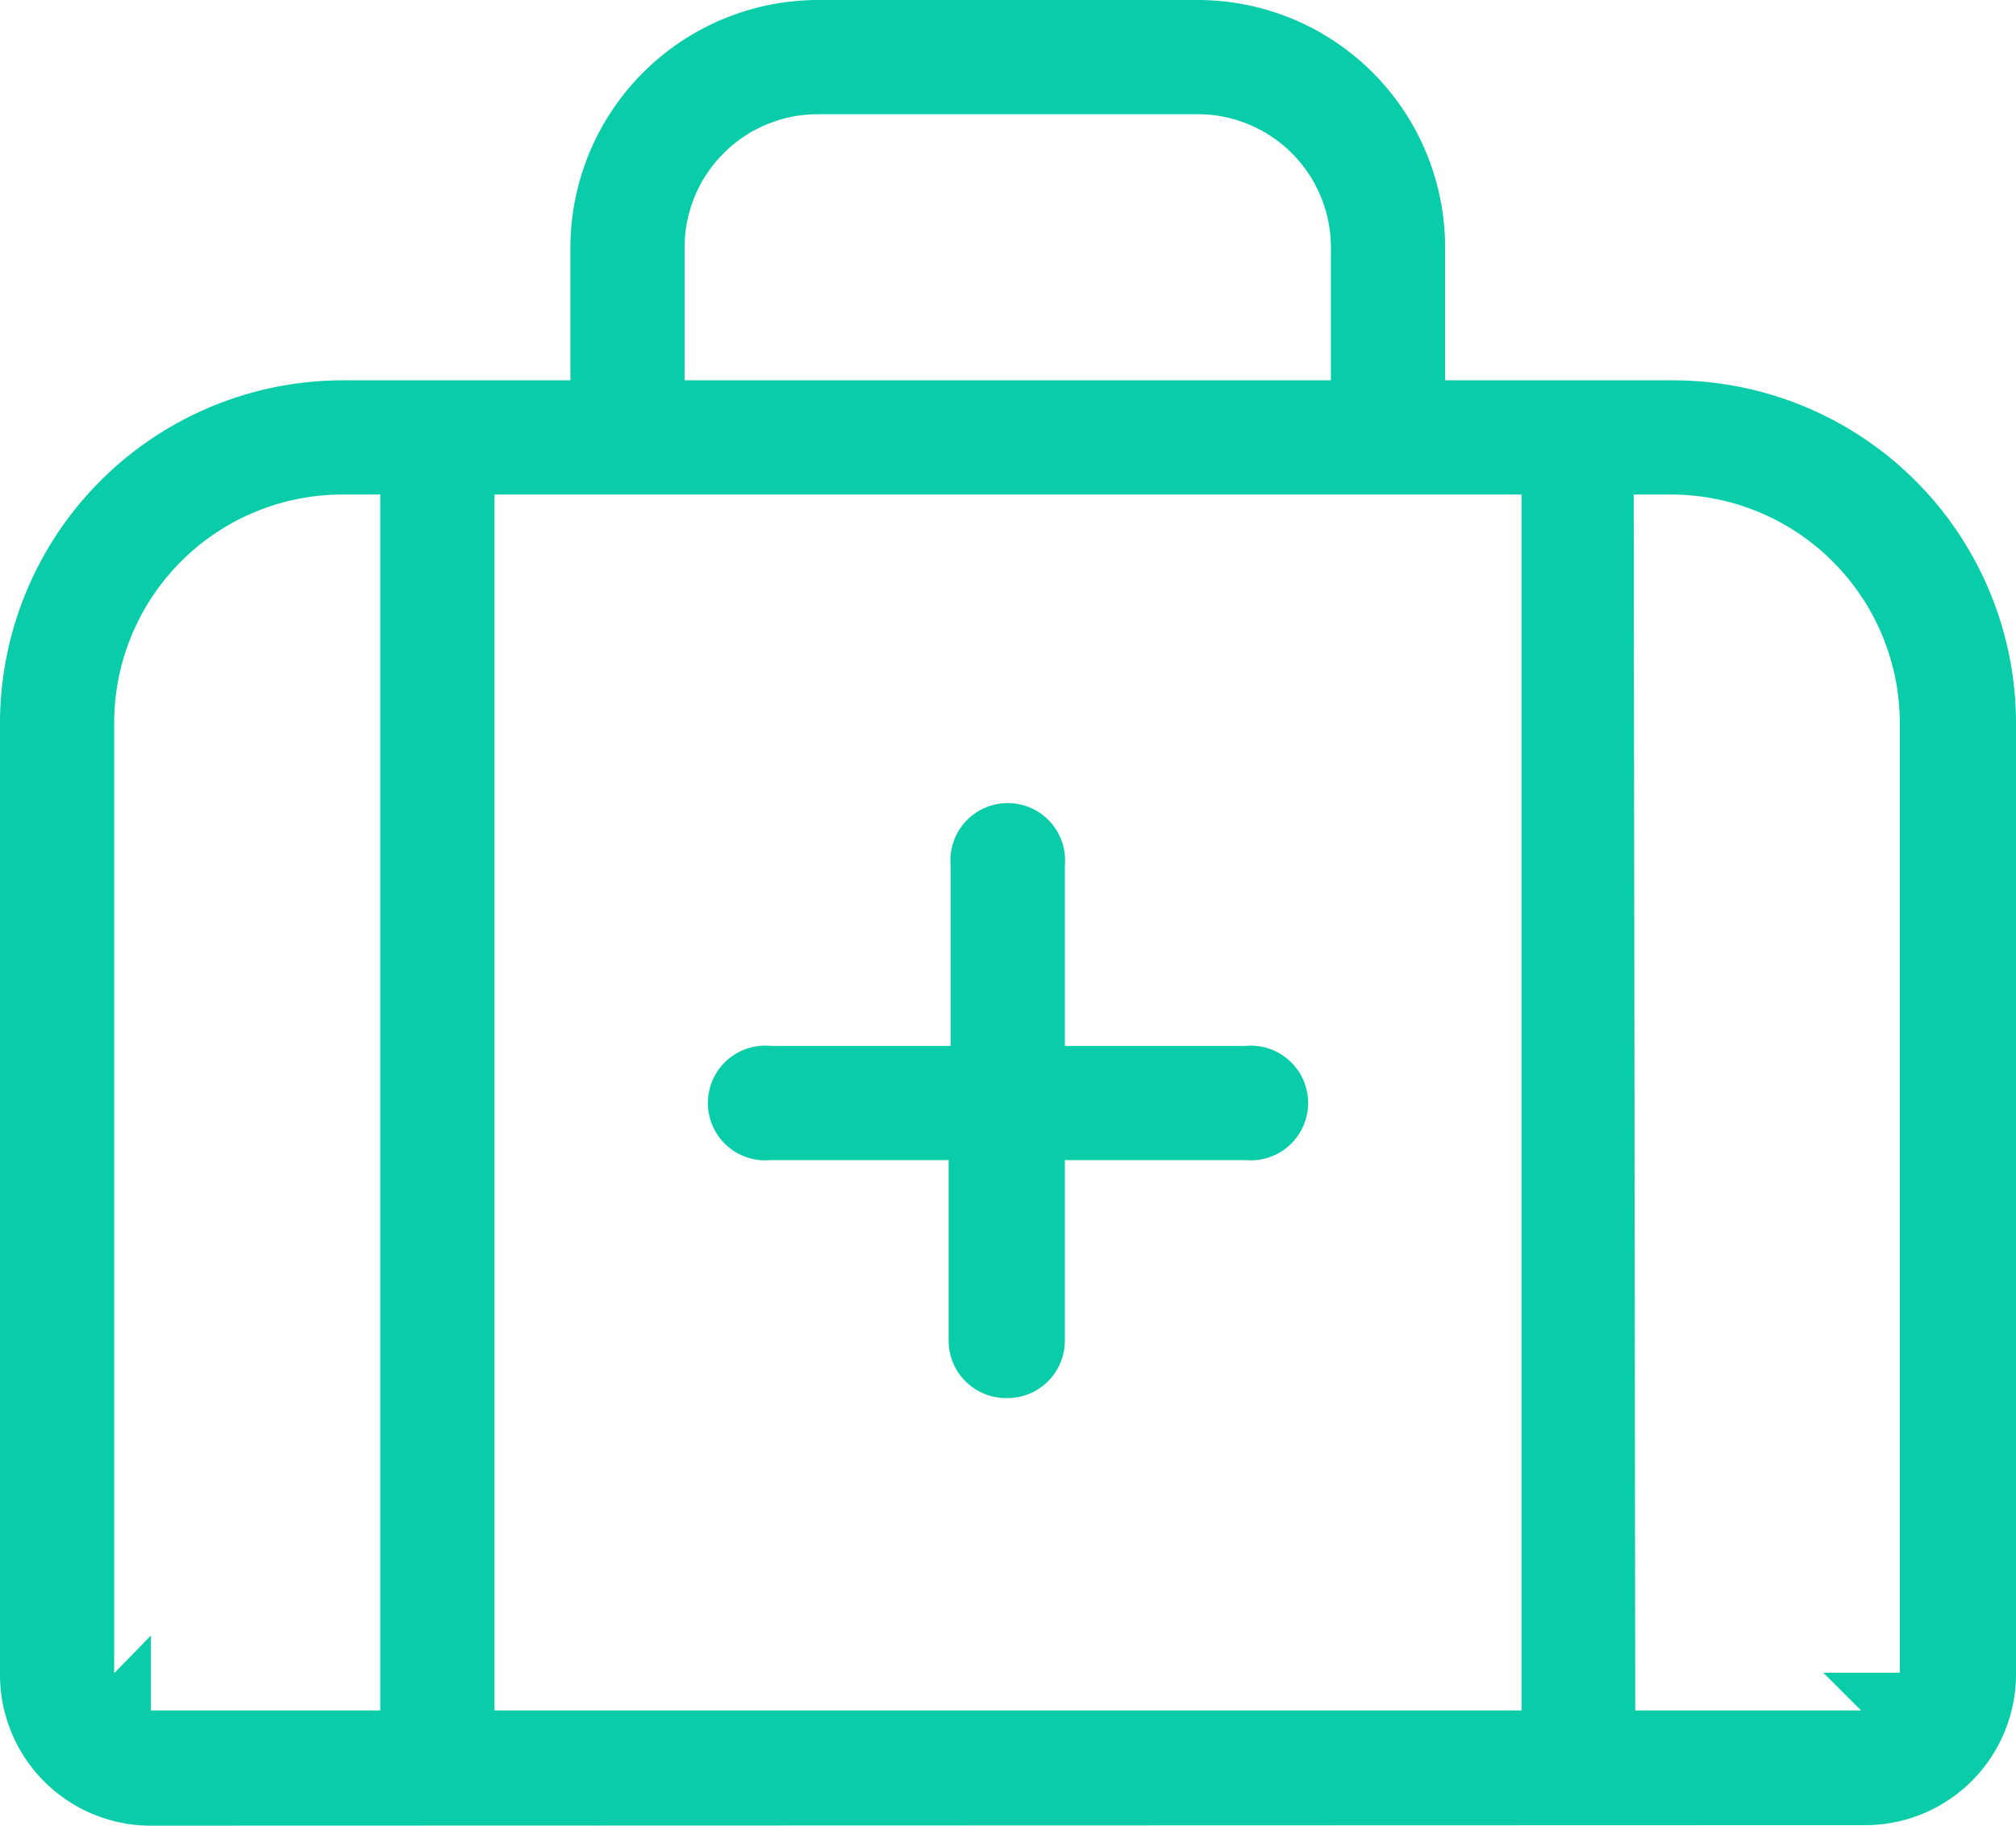 <svg xmlns="http://www.w3.org/2000/svg" viewBox="0 0 40.08 36.29"><defs><style>.cls-1{fill:#09cca9;fill-rule:evenodd;}</style></defs><g id="Layer_2" data-name="Layer 2"><g id="Layer_1-2" data-name="Layer 1"><path class="cls-1" d="M3,36.29a3,3,0,0,1-3-3V14.37A6.82,6.82,0,0,1,6.8,7.56h4.54V4.92A4.93,4.93,0,0,1,16.25,0h7.57a4.92,4.92,0,0,1,4.91,4.92V7.56h4.54a6.82,6.82,0,0,1,6.81,6.81V33.28a3,3,0,0,1-3,3ZM32.51,34H37l-.75-.75h1.52V14.37a4.55,4.55,0,0,0-4.54-4.54h-.75ZM9.83,34H30.25V9.83H9.83ZM3,34H7.56V9.83H6.81a4.54,4.54,0,0,0-4.54,4.54V33.26L3,32.51ZM16.25,2.27a2.65,2.65,0,0,0-2.64,2.65V7.56H26.46V4.92a2.65,2.65,0,0,0-2.64-2.65ZM20,27.79a1.14,1.14,0,0,1-1.14-1.14V23.06H15.32a1.14,1.14,0,1,1,0-2.27H18.9V17.21a1.14,1.14,0,1,1,2.27,0v3.58h3.59a1.14,1.14,0,1,1,0,2.27H21.17v3.59A1.14,1.14,0,0,1,20,27.79Z"/></g></g></svg>
